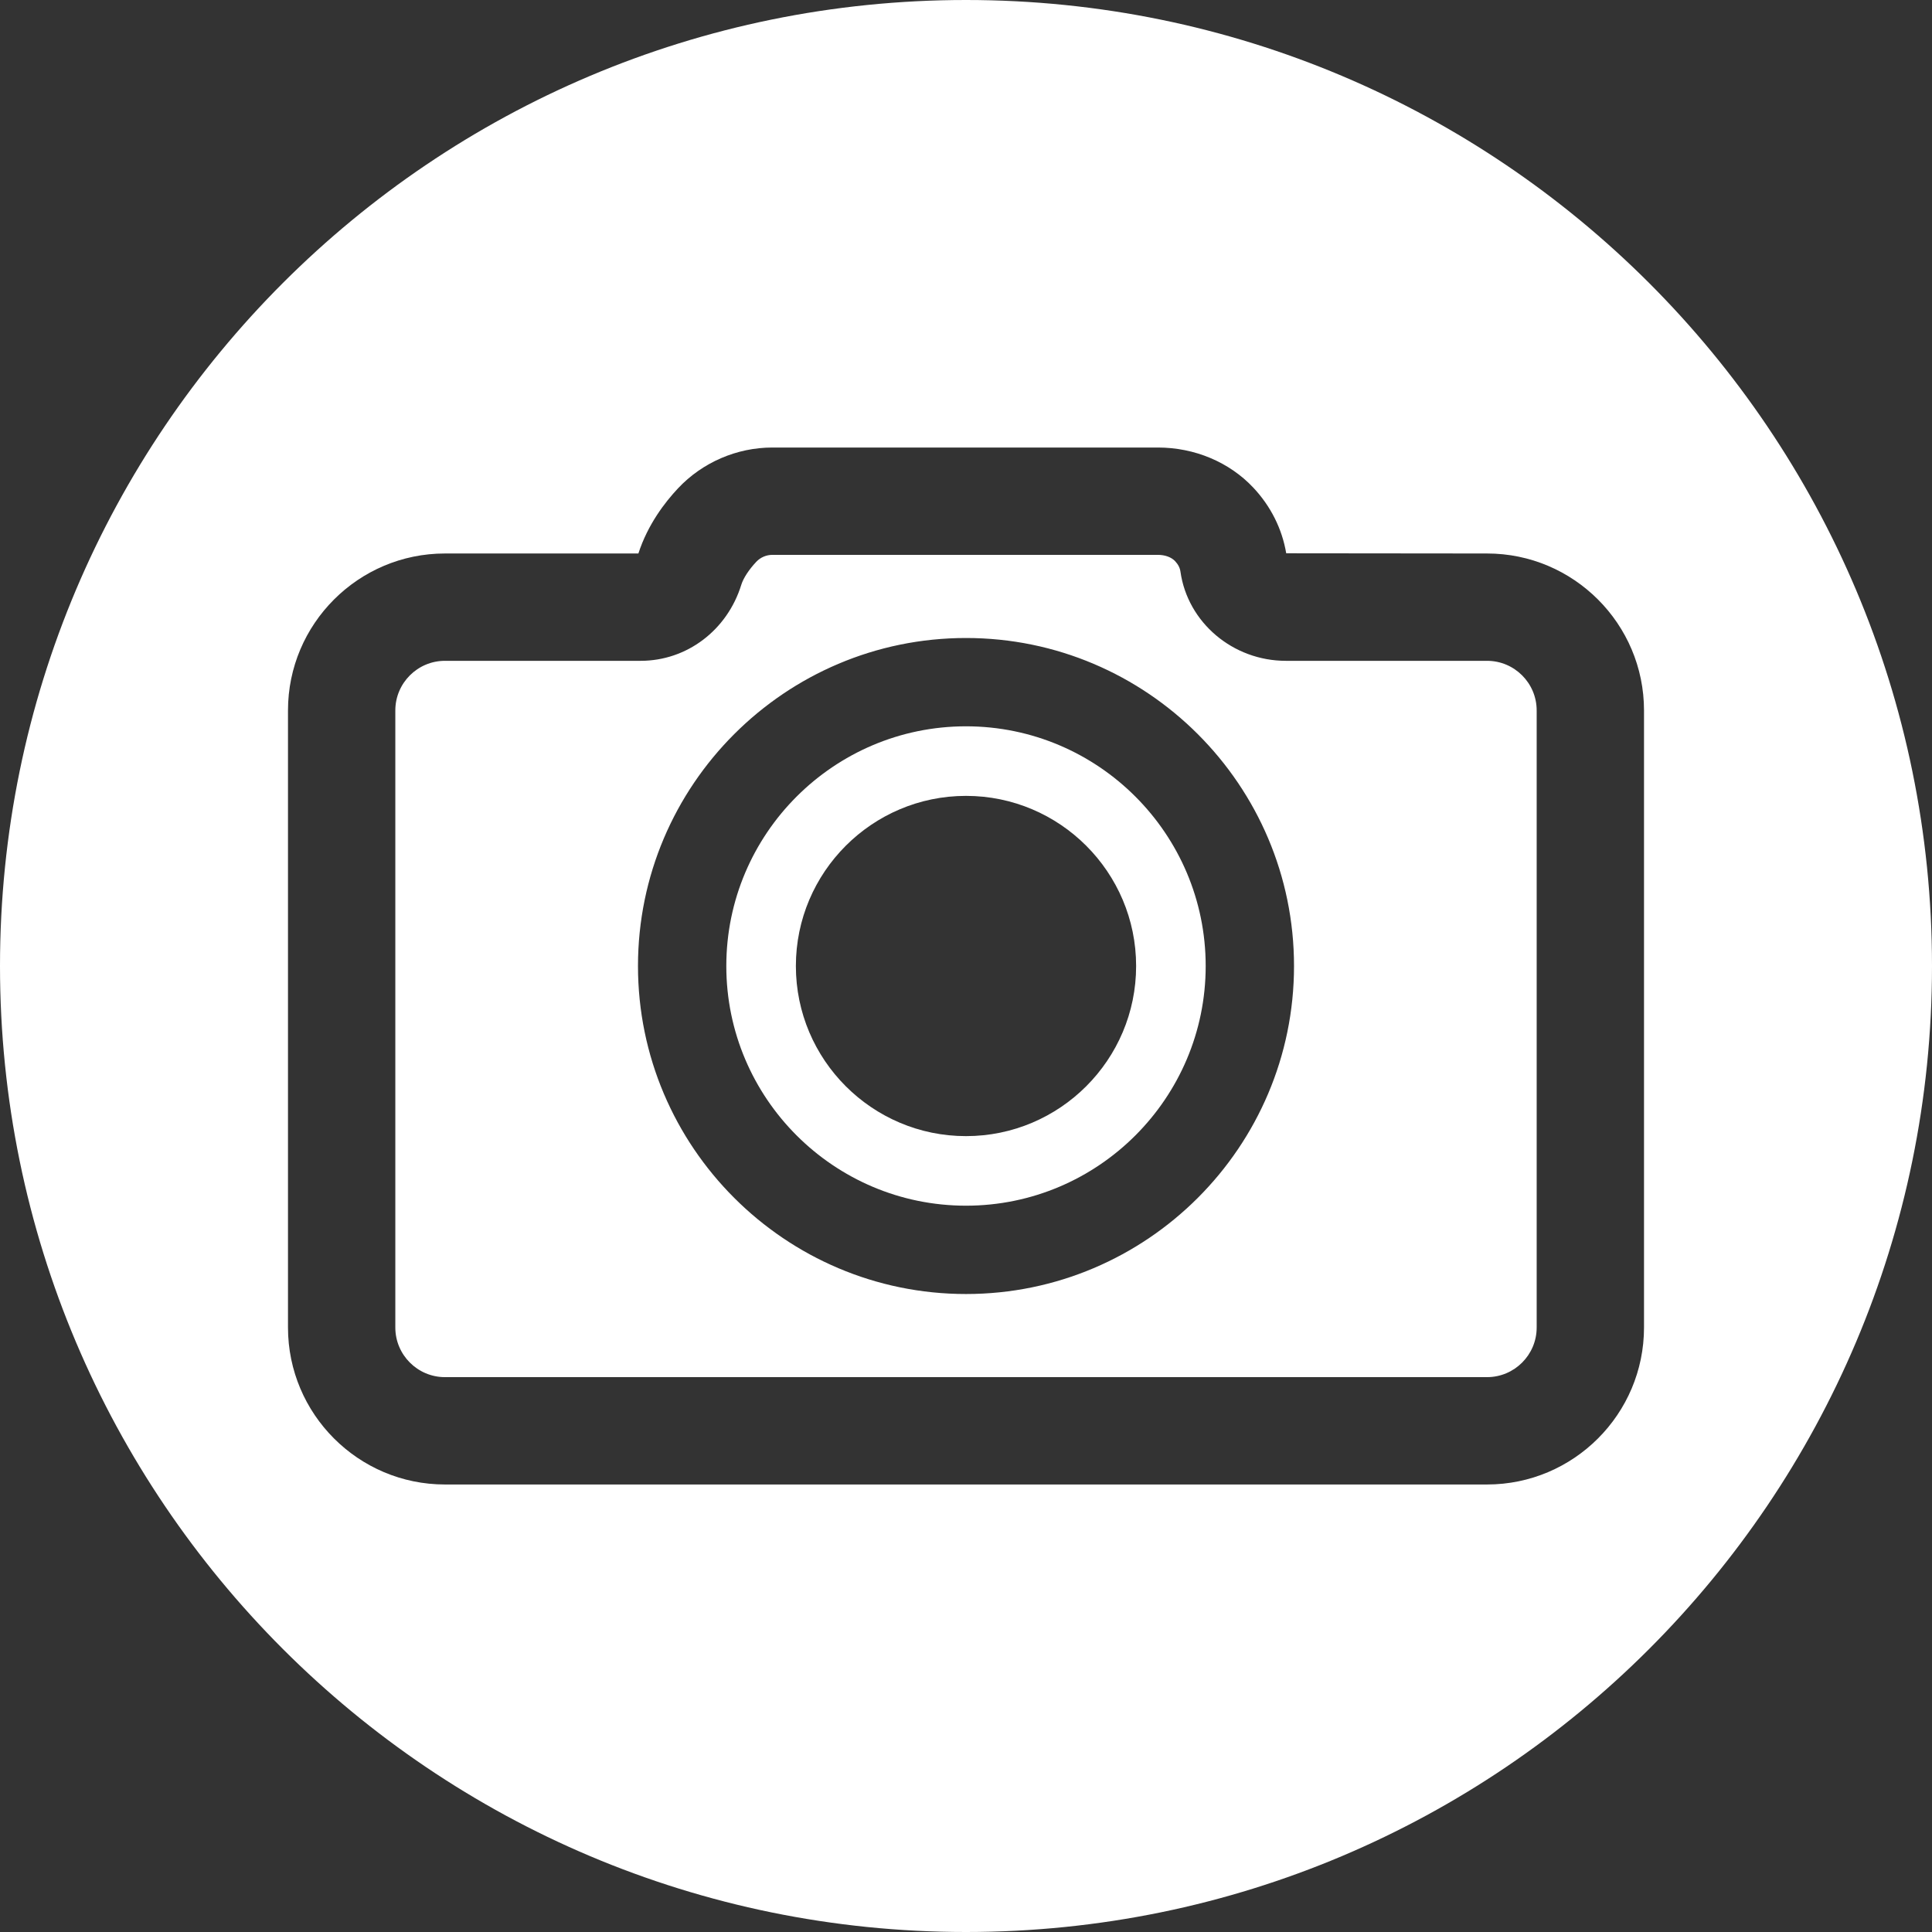 <?xml version="1.0" encoding="UTF-8" standalone="no"?><svg xmlns="http://www.w3.org/2000/svg" xmlns:xlink="http://www.w3.org/1999/xlink" fill="#000000" height="500" preserveAspectRatio="xMidYMid meet" version="1" viewBox="0.0 0.0 500.0 500.0" width="500" zoomAndPan="magnify"><rect x="0.0" y="0.0" width="500.0" height="500.0" fill="#333333" stroke="none"/><g fill="#ffffff" id="change1_1"><path d="M 425.469 343.562 C 425.469 365.961 407.246 384.184 384.848 384.184 L 115.148 384.184 C 92.754 384.184 74.531 365.961 74.531 343.562 L 74.531 183.863 C 74.531 161.465 92.754 143.242 115.148 143.242 L 165.215 143.242 C 167.652 135.703 172.121 129.945 175.48 126.371 C 181.781 119.668 190.68 115.82 199.883 115.82 L 299.684 115.82 C 309.152 115.82 318.133 119.59 324.324 126.168 C 328.855 130.977 331.801 136.844 332.871 143.191 L 384.852 143.242 C 407.246 143.242 425.469 161.465 425.469 183.863 Z M 250 0 C 111.93 0 0 111.93 0 250 C 0 388.07 111.93 500 250 500 C 388.07 500 500 388.07 500 250 C 500 111.93 388.07 0 250 0" fill="inherit"/><path d="M 250 334.891 C 203.191 334.891 165.109 296.809 165.109 250.004 C 165.109 203.191 203.191 165.113 250 165.113 C 296.809 165.113 334.891 203.191 334.891 250.004 C 334.891 296.809 296.809 334.891 250 334.891 Z M 384.852 171.02 L 332.77 171.02 C 319.078 171.02 307.355 161.102 305.5 147.941 C 305.363 146.953 304.906 146.062 304.105 145.215 C 303.152 144.203 301.5 143.598 299.684 143.598 L 199.883 143.598 C 198.312 143.598 196.793 144.254 195.715 145.402 C 193.816 147.422 192.371 149.637 191.848 151.336 C 188.211 163.109 177.742 171.02 165.801 171.02 L 115.148 171.02 C 108.07 171.02 102.309 176.781 102.309 183.863 L 102.309 343.562 C 102.309 350.641 108.07 356.402 115.148 356.402 L 384.848 356.402 C 391.93 356.402 397.691 350.641 397.691 343.562 L 397.691 183.863 C 397.691 176.781 391.93 171.02 384.852 171.02" fill="inherit"/><path d="M 250 294.027 C 225.723 294.027 205.973 274.277 205.973 250.004 C 205.973 225.723 225.723 205.973 250 205.973 C 274.277 205.973 294.027 225.723 294.027 250.004 C 294.027 274.277 274.277 294.027 250 294.027 Z M 250 187.969 C 215.797 187.969 187.969 215.797 187.969 250.004 C 187.969 284.207 215.797 312.031 250 312.031 C 284.203 312.031 312.031 284.207 312.031 250.004 C 312.031 215.797 284.203 187.969 250 187.969" fill="inherit"/></g></svg>